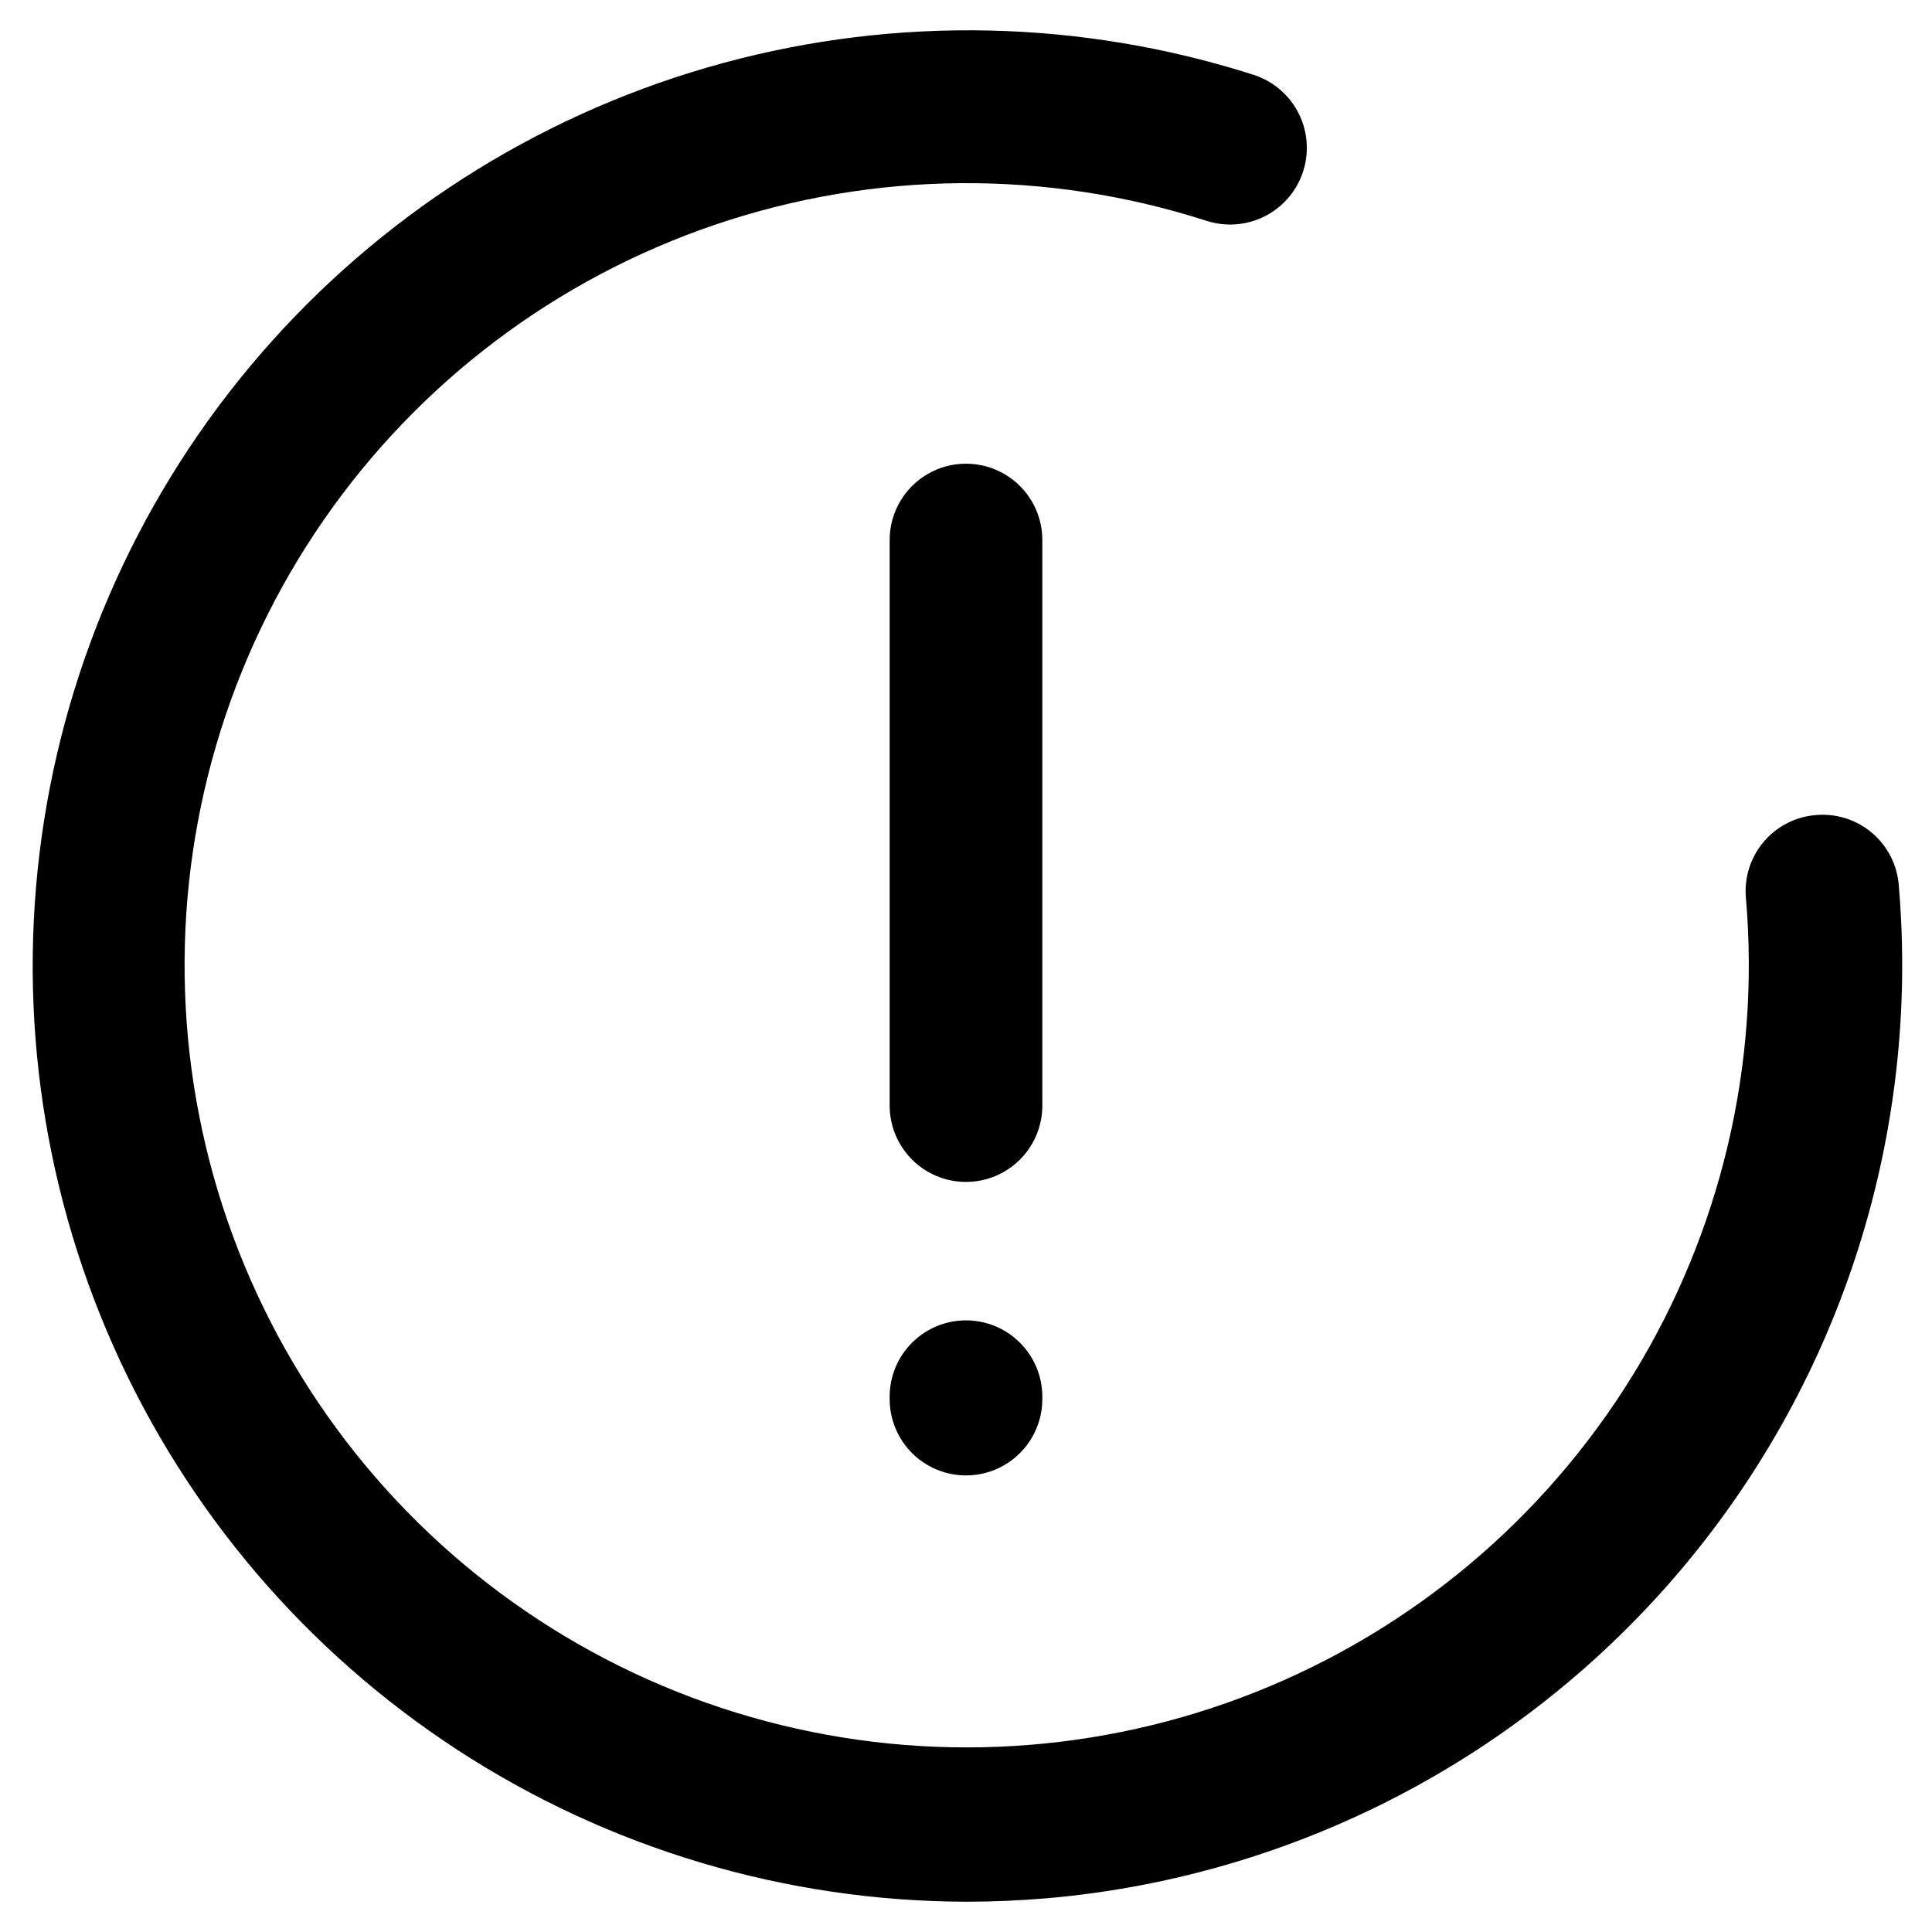 <?xml version="1.0" encoding="UTF-8"?>
<!-- Uploaded to: SVG Repo, www.svgrepo.com, Generator: SVG Repo Mixer Tools -->
<svg fill="#000000" width="800px" height="800px" version="1.1" viewBox="144 144 512 512" xmlns="http://www.w3.org/2000/svg">
 <g>
  <path d="m625.06 360.01c-5.344 0.473-10.281 3.043-13.73 7.156-3.445 4.109-5.117 9.422-4.648 14.77 3.836 44.348-6.703 88.754-30.066 126.65-23.359 37.891-58.301 67.254-99.648 83.746-41.344 16.492-86.902 19.234-129.93 7.82-43.027-11.414-81.234-36.379-108.97-71.195s-43.527-77.641-45.035-122.13c-1.504-44.488 11.352-88.281 36.668-124.9 25.316-36.613 61.746-64.105 103.9-78.406 42.156-14.297 87.797-14.645 130.16-0.992 6.91 2.231 14.488 0.602 19.875-4.269 5.383-4.871 7.762-12.246 6.238-19.344-1.527-7.102-6.723-12.848-13.637-15.078-45.562-14.586-94.375-15.68-140.54-3.152-46.172 12.531-87.734 38.148-119.68 73.766-31.938 35.621-52.895 79.715-60.336 126.98-7.441 47.258-1.055 95.66 18.391 139.37 19.449 43.711 51.125 80.863 91.211 106.98 40.086 26.113 86.871 40.07 134.71 40.195 7.203 0 14.484-0.316 21.805-0.945 65.477-5.805 125.98-37.34 168.23-87.695 42.254-50.352 62.805-115.41 57.148-180.9-0.457-5.391-3.055-10.371-7.211-13.832-4.156-3.461-9.527-5.113-14.91-4.59z"/>
  <path d="m420.23 287.11c0-7.227-3.856-13.906-10.117-17.52-6.258-3.613-13.973-3.613-20.23 0-6.258 3.613-10.117 10.293-10.117 17.52v149.88c0 7.231 3.859 13.906 10.117 17.523 6.258 3.613 13.973 3.613 20.23 0 6.262-3.617 10.117-10.293 10.117-17.523z"/>
  <path d="m400 493.91c-5.367 0-10.512 2.133-14.309 5.926-3.793 3.797-5.926 8.941-5.926 14.309v0.629c0 7.227 3.859 13.906 10.117 17.52 6.258 3.613 13.973 3.613 20.23 0 6.262-3.613 10.117-10.293 10.117-17.52v-0.629c0-5.367-2.133-10.512-5.926-14.309-3.793-3.793-8.941-5.926-14.305-5.926z"/>
 </g>
</svg>